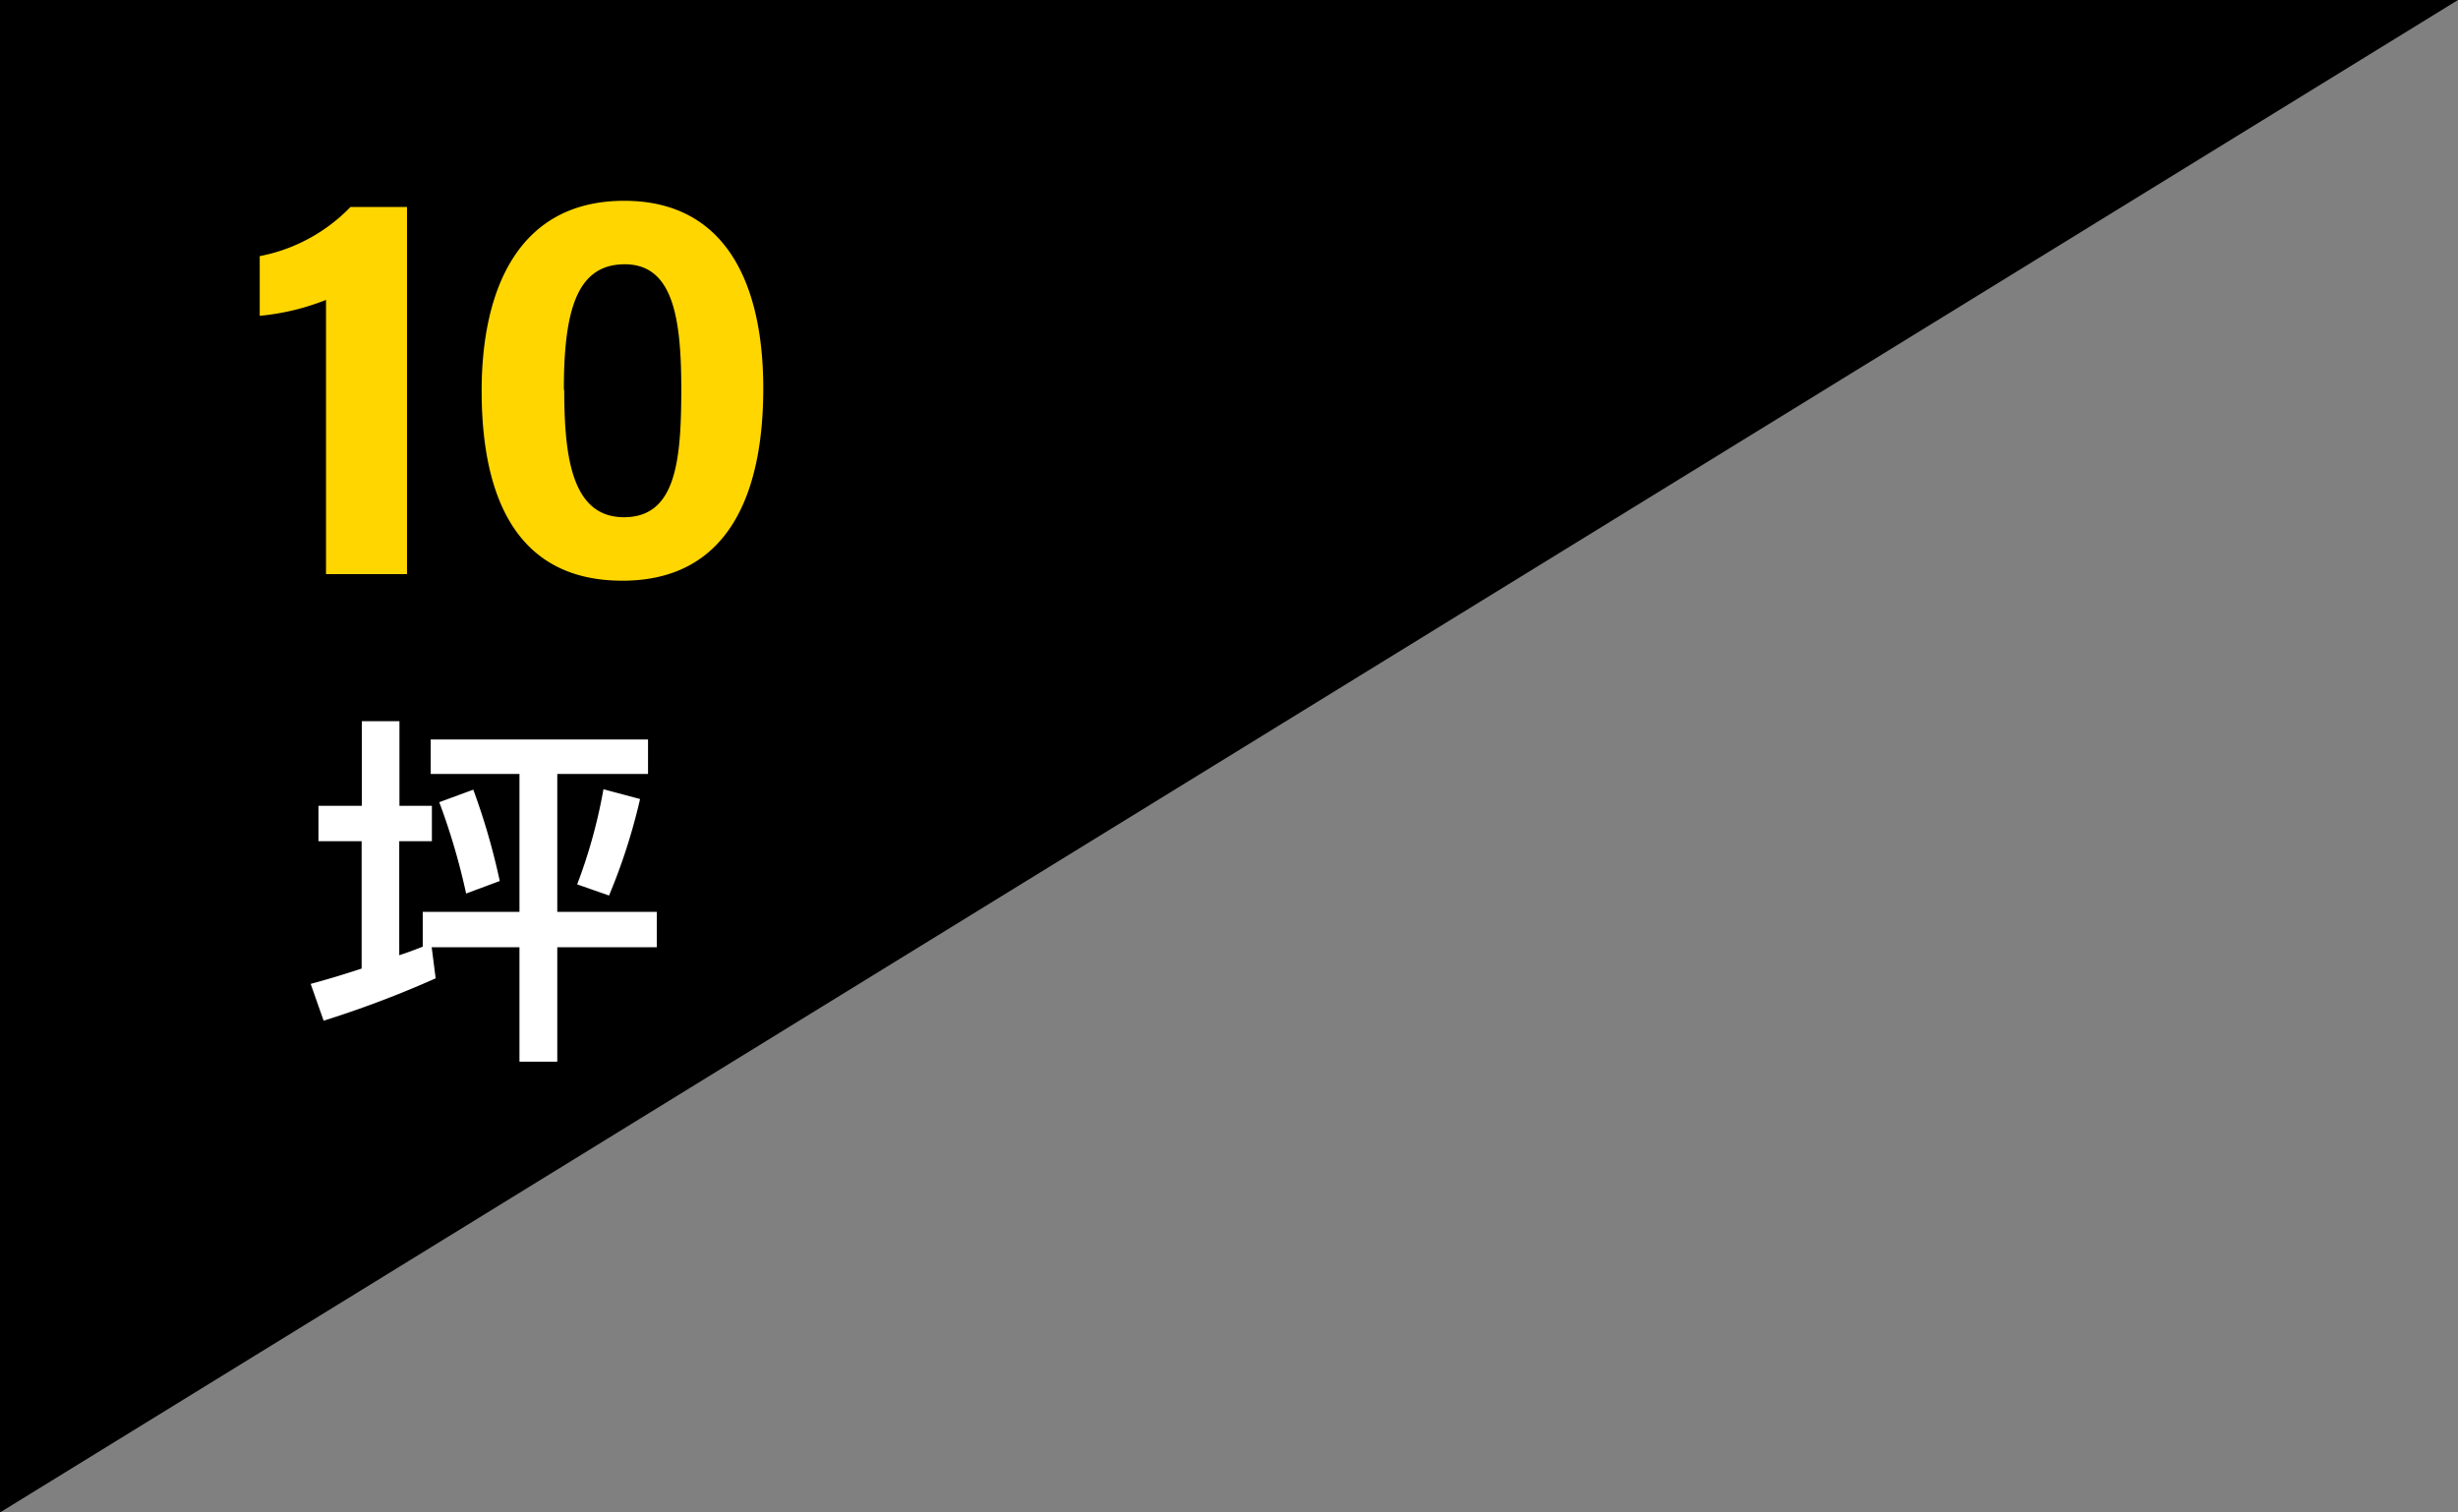 <svg xmlns="http://www.w3.org/2000/svg" width="123.5" height="76"><rect width="100%" height="100%" fill="#808080" stroke="none"/><g data-name="レイヤー 2"><path d="M0 76L123.5 0H0v76z"/><path d="M16.38 28.85V15.07a12.08 12.08 0 0 1-3.33.8v-3a8.59 8.59 0 0 0 4.56-2.47h2.84v18.45zm21.97-9.33c0 5.07-1.61 9.66-7.08 9.66s-7.07-4.44-7.07-9.54 1.85-9.55 7.16-9.55c5.13 0 6.99 4.2 6.99 9.43zm-10 .07c0 3.39.39 6.4 3 6.4s2.88-2.82 2.88-6.44-.43-6.27-2.84-6.27-3.06 2.32-3.06 6.31z" fill="#ffd600"/><path d="M26.1 45.82v-6.93h-4.46v-1.73h10.92v1.73H28v6.93h5v1.78h-5v5.75h-1.9V47.6h-4.41l.2 1.56a52.26 52.26 0 0 1-5.63 2.13l-.65-1.85c1-.27 1.83-.53 2.56-.77v-6.4H16v-1.78h2.18v-4.25h1.89v4.25h1.63v1.78h-1.64V48c.4-.13.8-.28 1.18-.43v-1.75zm-2.68-.92a33.12 33.12 0 0 0-1.35-4.59l1.71-.63a33.72 33.72 0 0 1 1.33 4.59zm5.58-.46a26.4 26.4 0 0 0 1.32-4.78l1.84.49A29.76 29.76 0 0 1 30.6 45z" fill="#fff"/></g></svg>